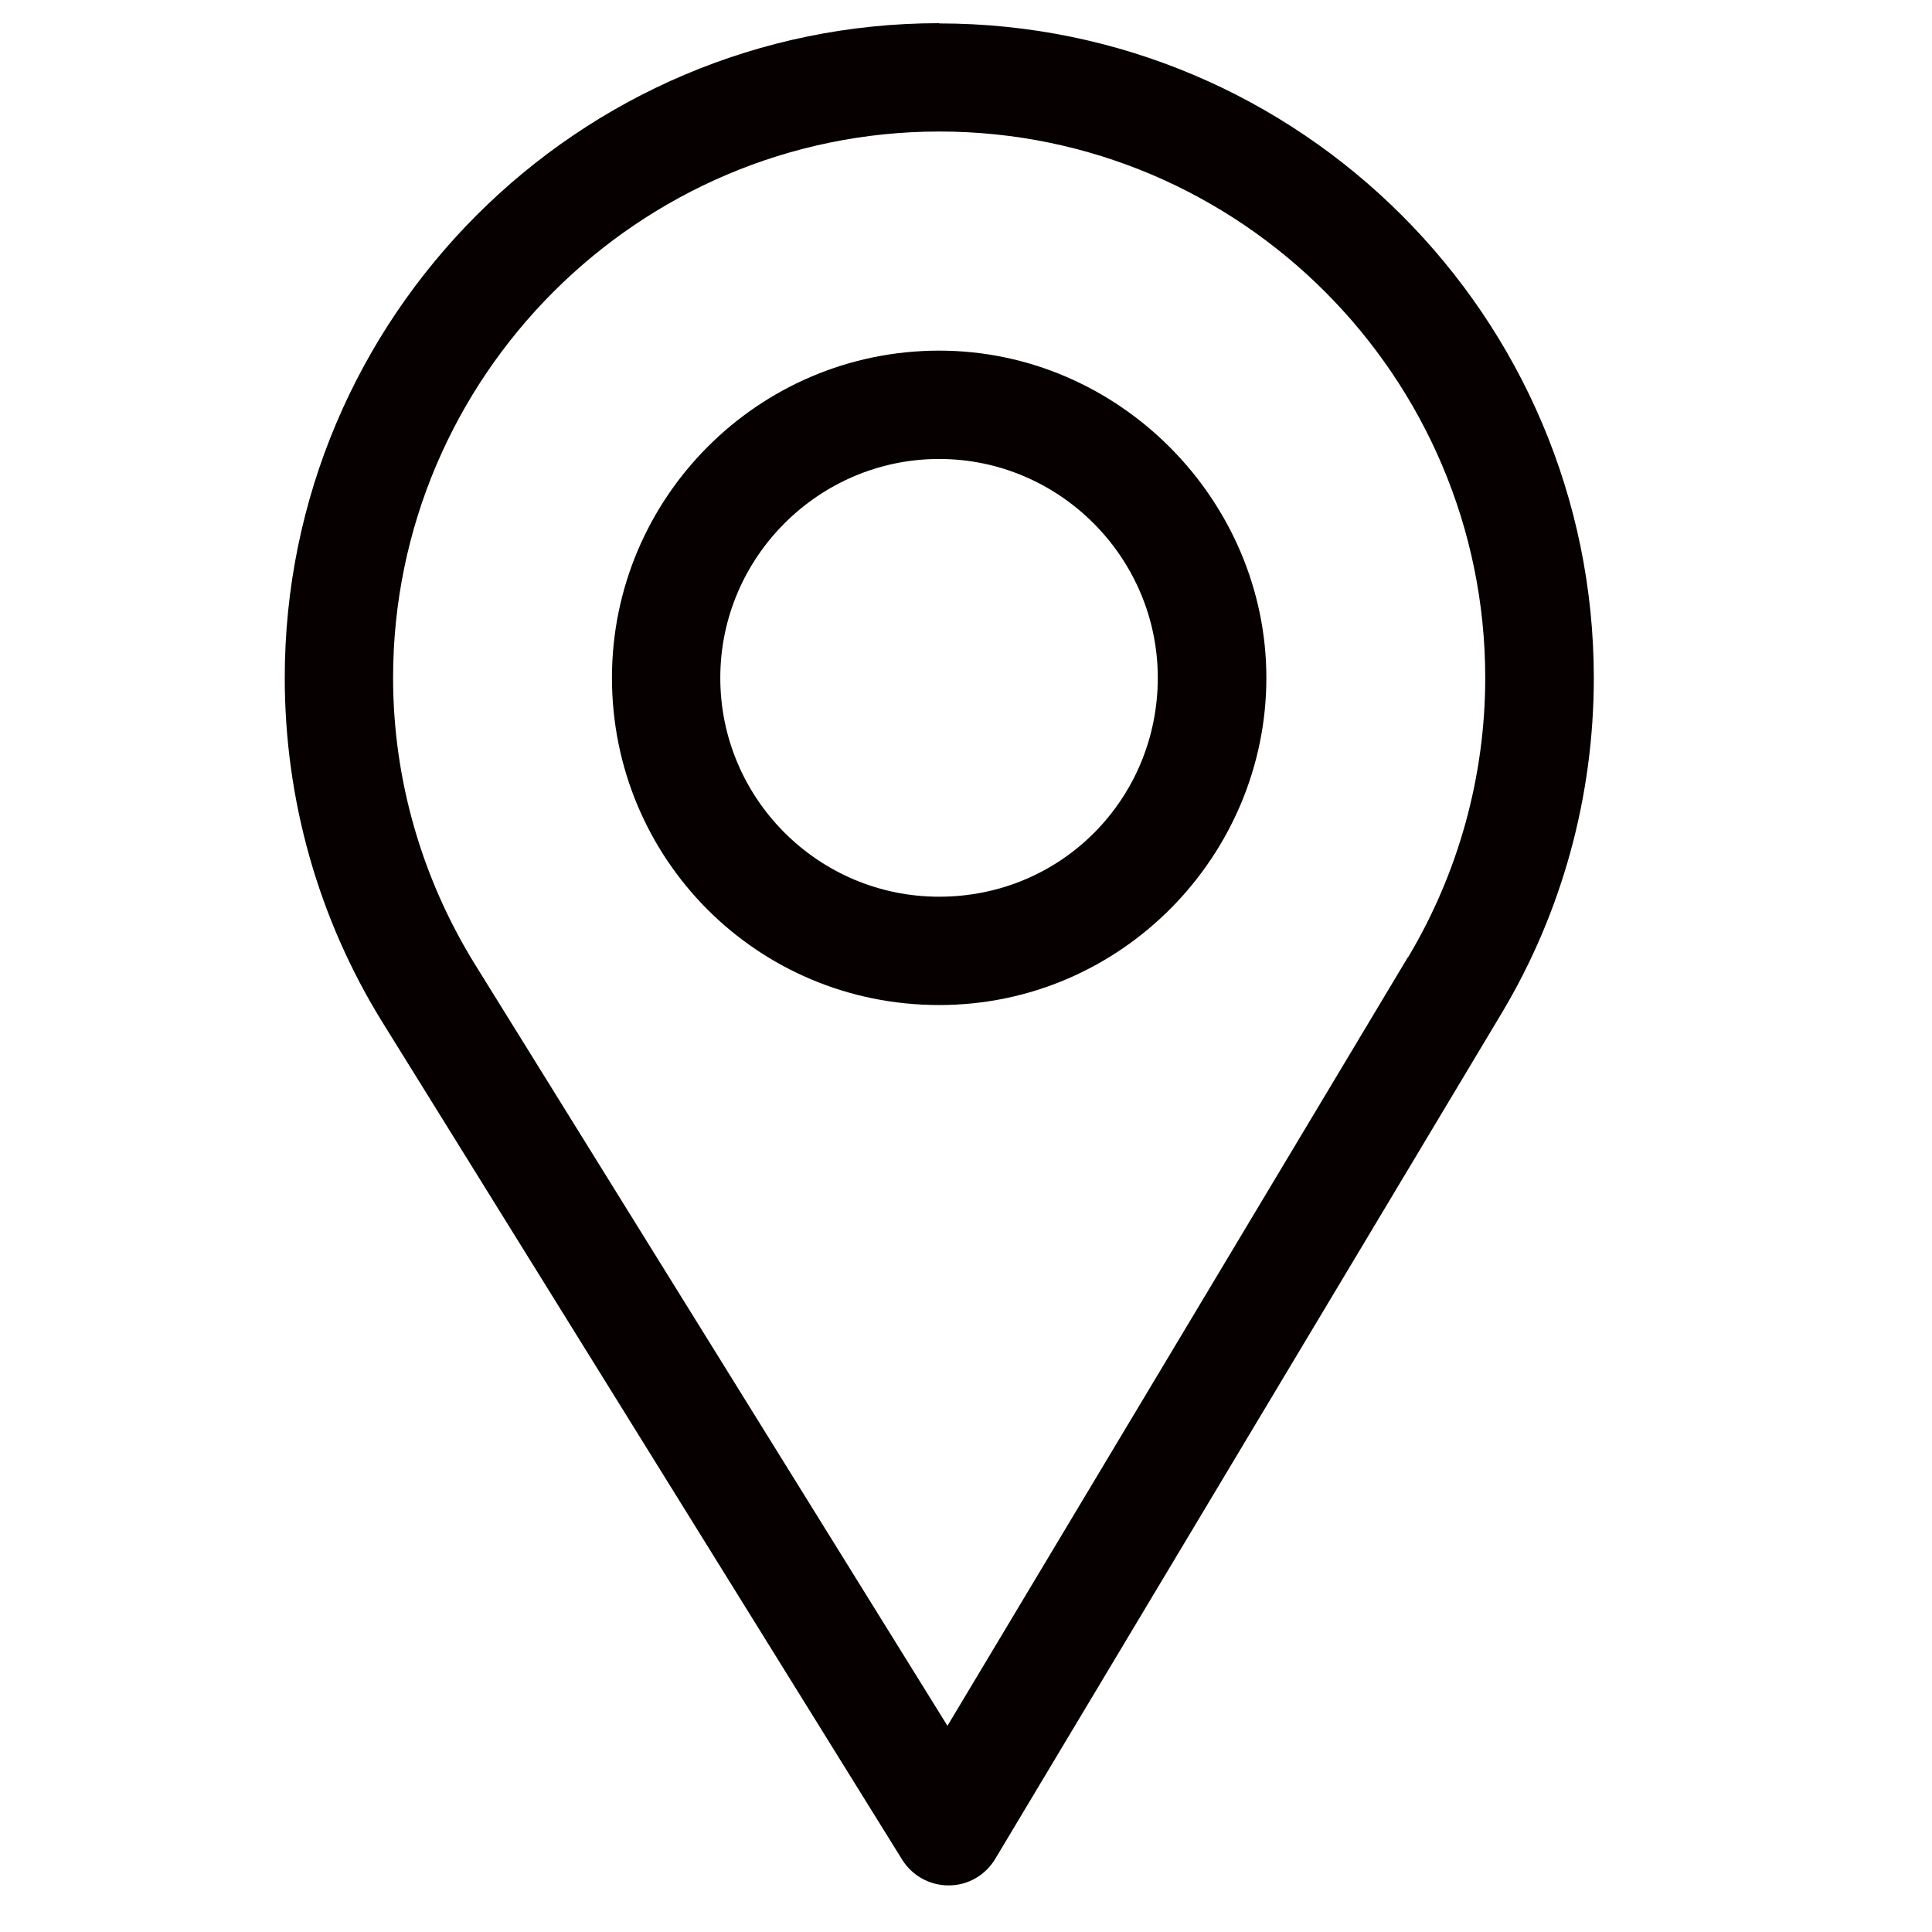﻿<?xml version="1.0" encoding="utf-8"?><svg id="_圖層_1" viewBox="0 0 79.18 79.18" xmlns="http://www.w3.org/2000/svg">
  <defs>
    <style>
      .cls-1 {
        fill: #060001;
        stroke-width: 0px;
      }
    </style>
  </defs>
  <path class="cls-1" d="M38.49.95C23.7.95,11.67,12.99,11.67,27.78c0,5,1.38,9.88,4,14.11l21.3,34.32c.41.66,1.13,1.06,1.9,1.06h.02c.78,0,1.5-.42,1.9-1.09l20.75-34.65c2.48-4.14,3.78-8.9,3.78-13.74,0-14.79-12.03-26.83-26.83-26.83ZM57.7,39.23l-18.87,31.5-19.36-31.2c-2.18-3.52-3.36-7.59-3.36-11.75,0-12.33,10.06-22.39,22.39-22.39s22.37,10.06,22.37,22.39c0,4.04-1.1,8-3.16,11.45Z" />
  <path class="cls-1" d="M38.49,14.37c-7.4,0-13.41,6.02-13.41,13.41s5.92,13.41,13.41,13.41,13.41-6.15,13.41-13.41-6.02-13.41-13.41-13.41ZM38.49,36.75c-4.96,0-8.97-4.03-8.97-8.97s4.04-8.97,8.97-8.97,8.96,4.04,8.96,8.97-3.92,8.97-8.96,8.97Z" />
</svg>